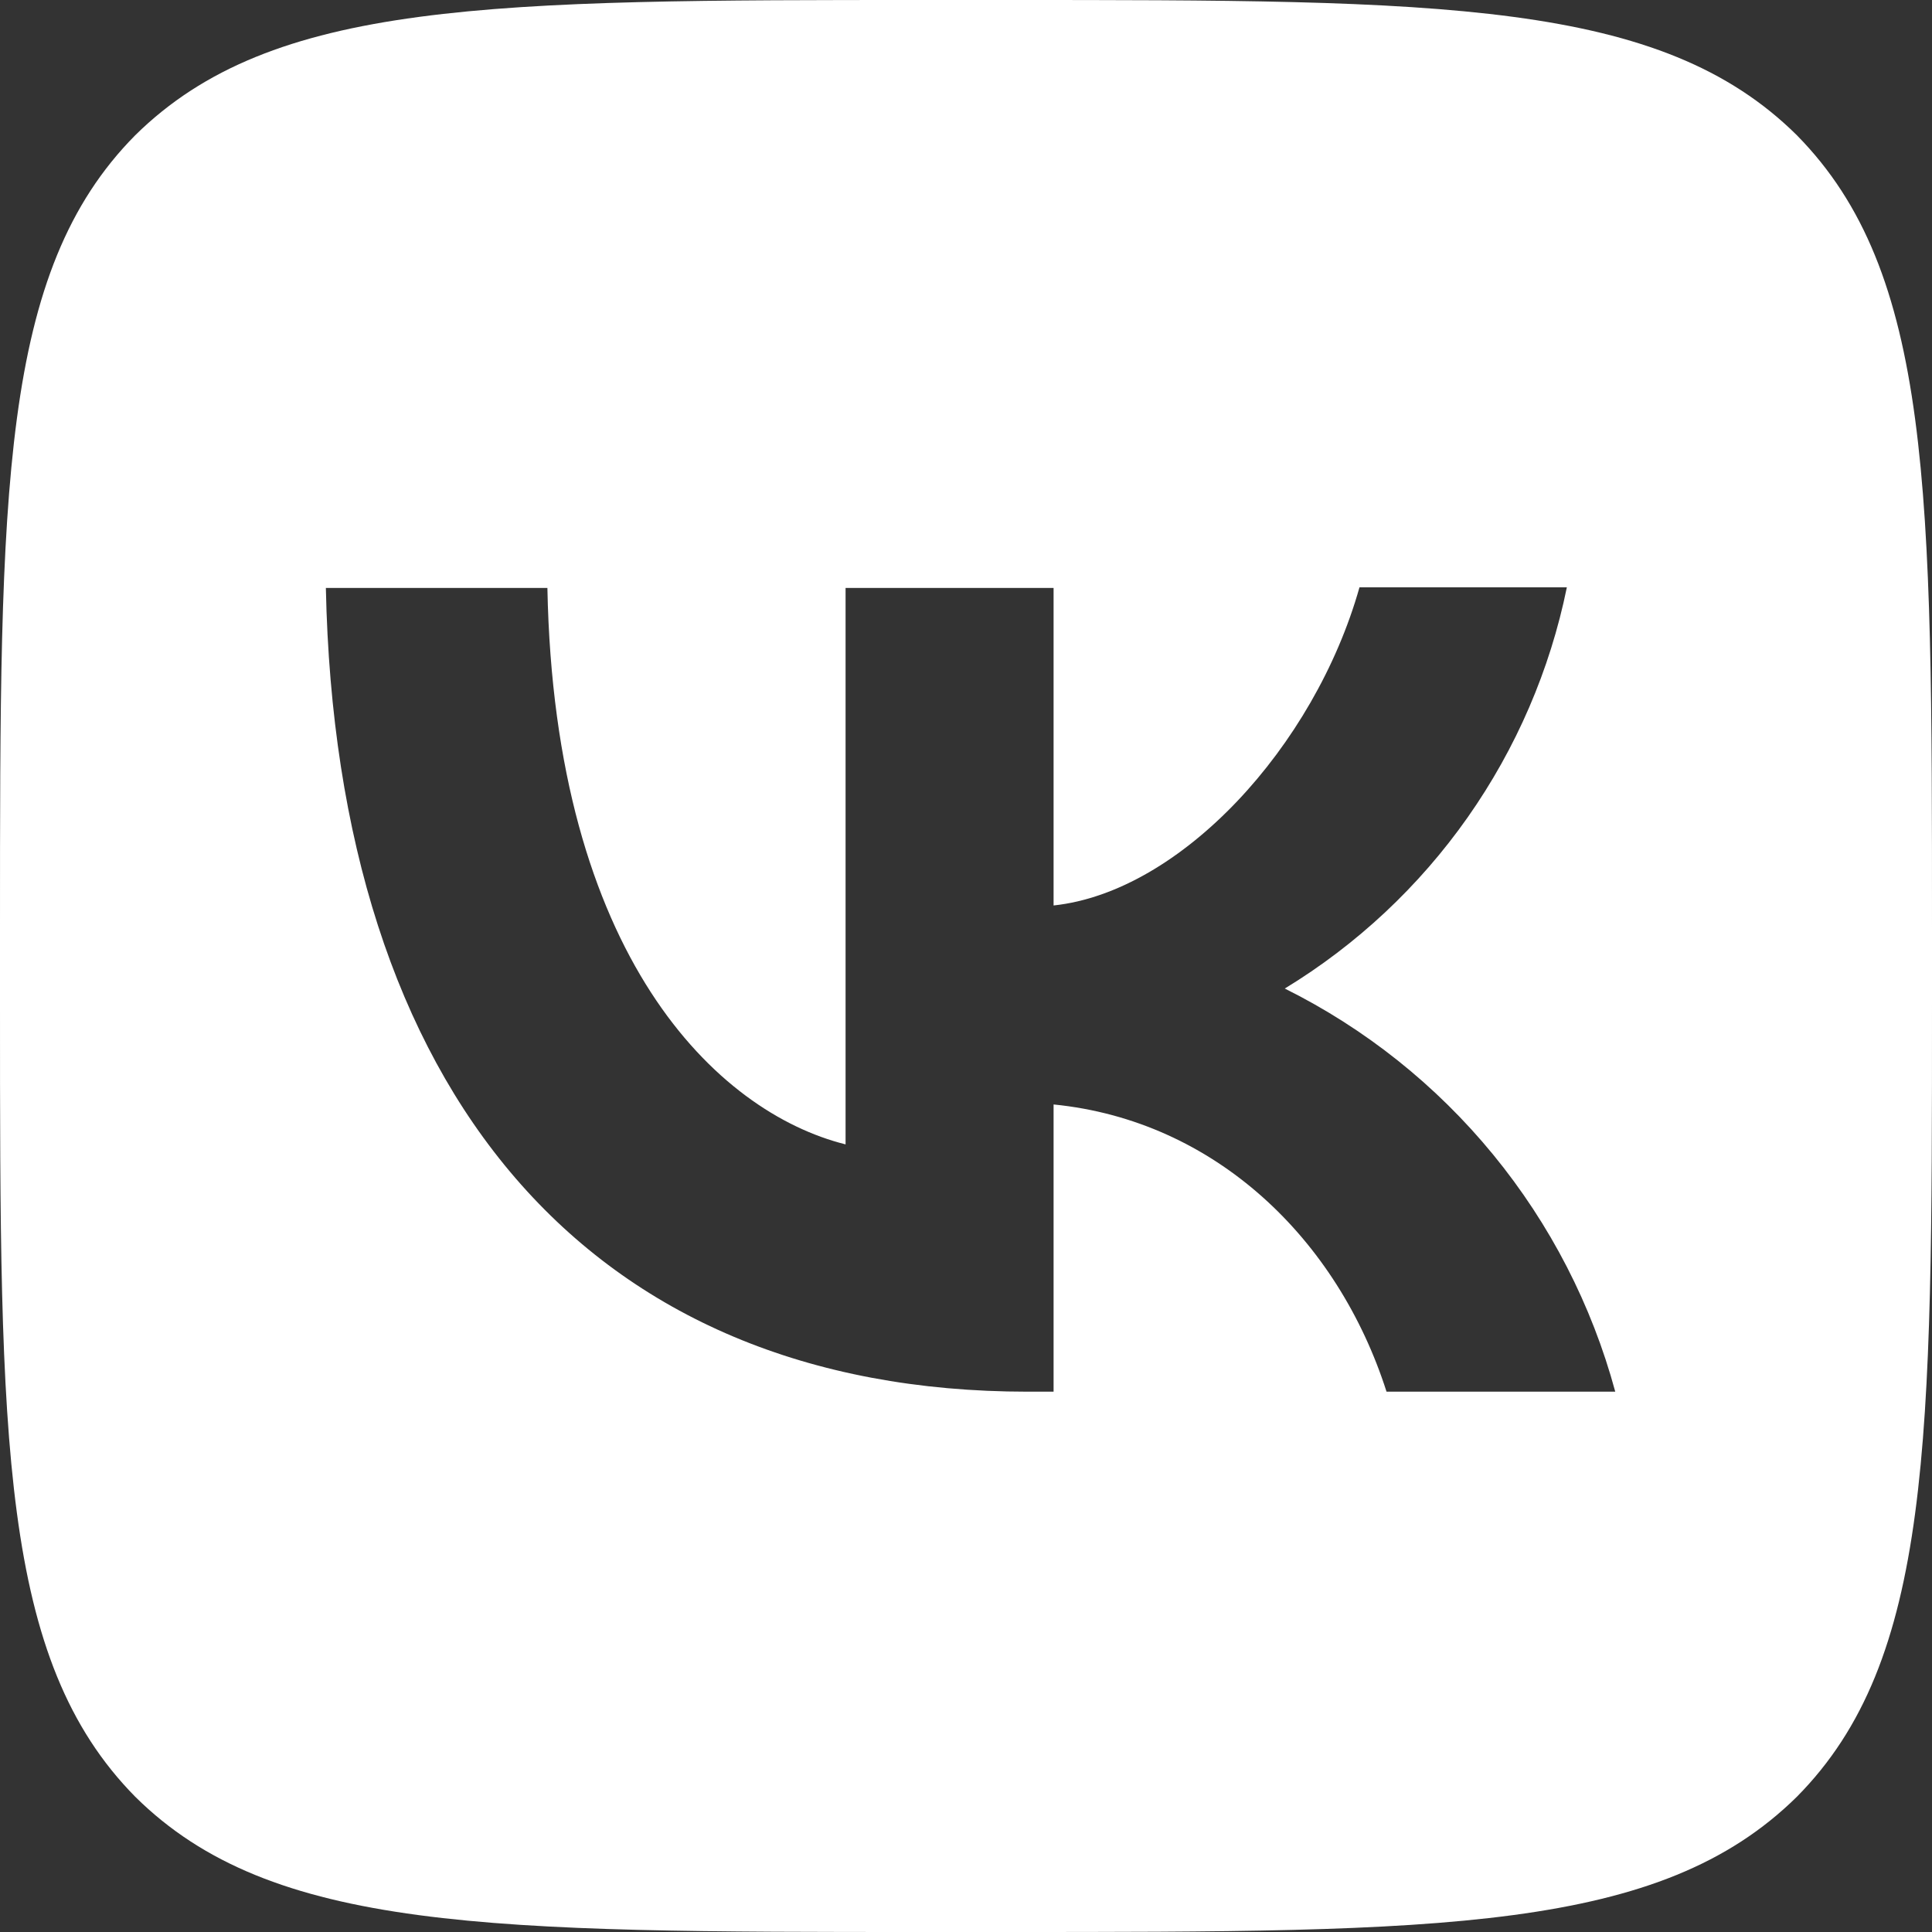 <?xml version="1.0" encoding="UTF-8"?> <svg xmlns="http://www.w3.org/2000/svg" width="18" height="18" viewBox="0 0 18 18" fill="none"><rect x="0" y="0" width="18" height="18" fill="#333333" stroke="none"/><path d="M1.26 1.26C0 2.532 0 4.566 0 8.64V9.36C0 13.428 0 15.462 1.26 16.74C2.532 18 4.566 18 8.64 18H9.36C13.428 18 15.463 18 16.741 16.74C18 15.468 18 13.434 18 9.36V8.64C18 4.572 18 2.538 16.741 1.26C15.469 0 13.434 0 9.36 0H8.64C4.572 0 2.538 0 1.26 1.26ZM3.036 5.478H5.1C5.166 8.91 6.678 10.362 7.878 10.662V5.478H9.816V8.436C10.998 8.31 12.246 6.96 12.666 5.472H14.598C14.441 6.242 14.126 6.972 13.674 7.615C13.222 8.258 12.642 8.801 11.97 9.21C12.72 9.583 13.382 10.111 13.912 10.758C14.443 11.406 14.83 12.158 15.049 12.966H12.918C12.463 11.544 11.322 10.44 9.816 10.29V12.966H9.576C5.472 12.966 3.132 10.158 3.036 5.478Z" fill="white"></path></svg> 